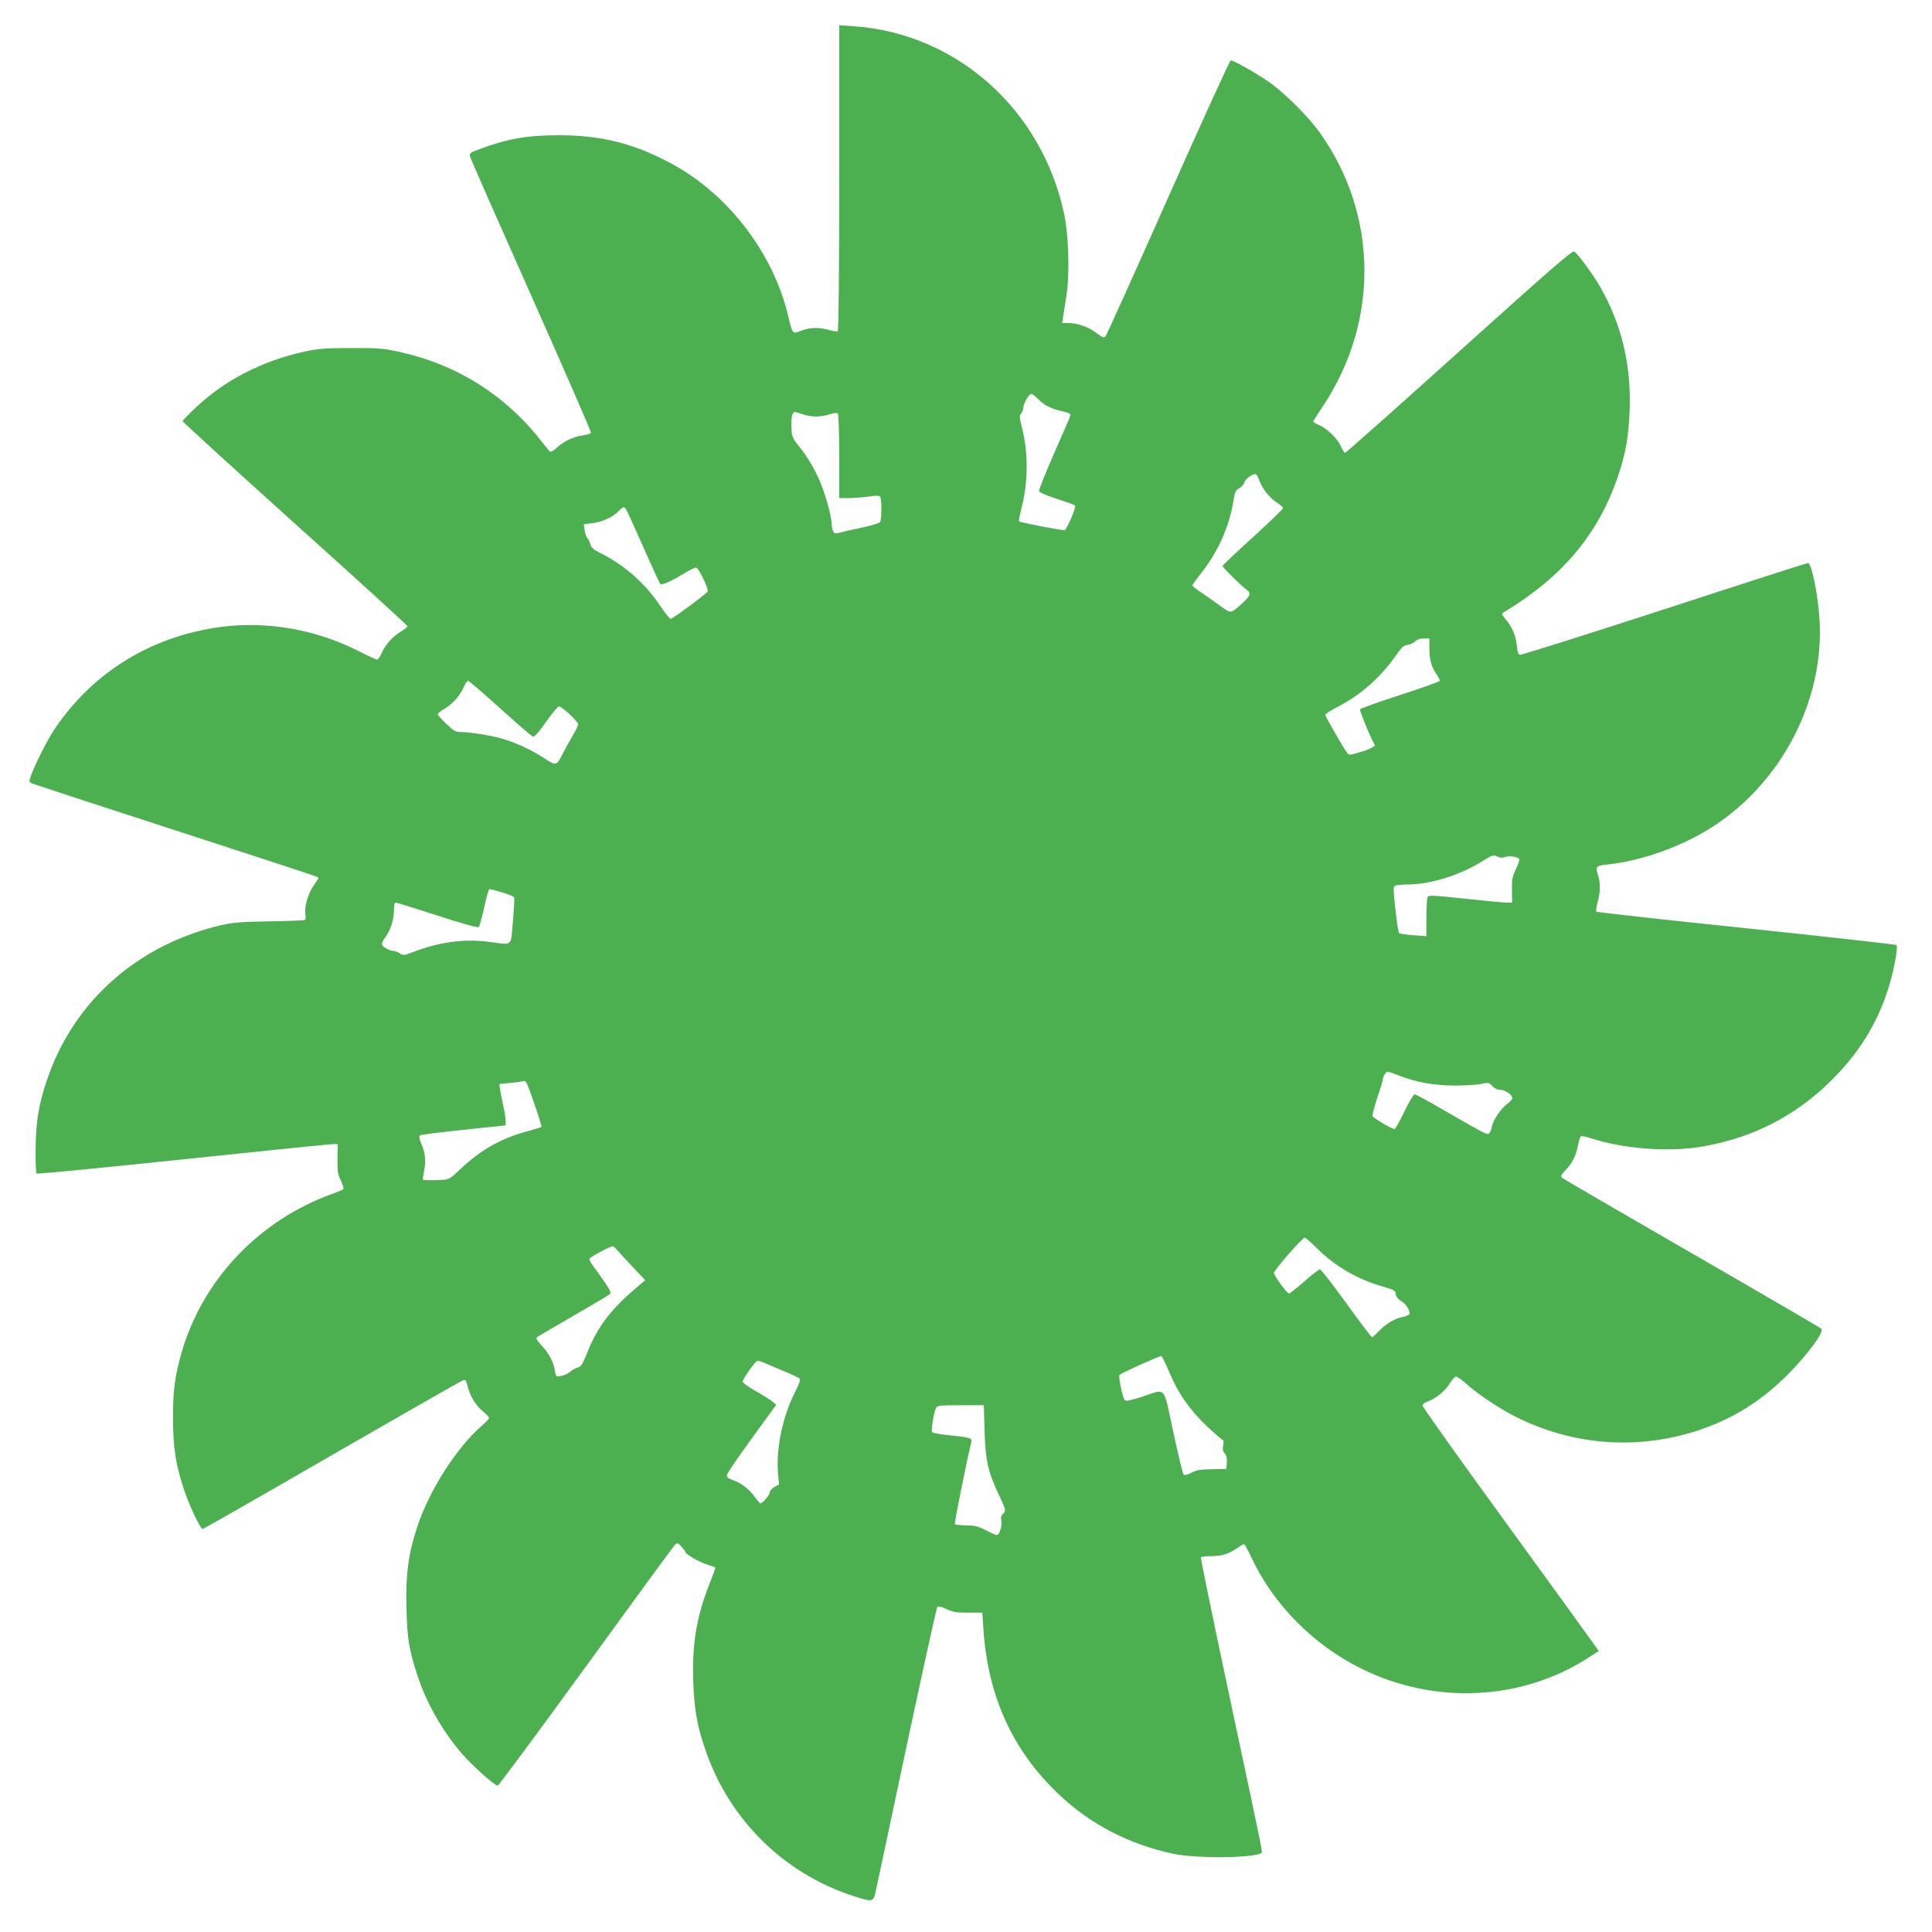 <?xml version="1.0" standalone="no"?>
<!DOCTYPE svg PUBLIC "-//W3C//DTD SVG 20010904//EN"
 "http://www.w3.org/TR/2001/REC-SVG-20010904/DTD/svg10.dtd">
<svg version="1.0" xmlns="http://www.w3.org/2000/svg"
 width="1280pt" height="1280pt" viewBox="0 0 1280 1280"
 preserveAspectRatio="xMidYMid meet">
<g transform="translate(0,1280) scale(0.1,-0.1)"
fill="#4caf50" stroke="none">
<path d="M5560 11622 c0 -639 -4 -1013 -10 -1017 -5 -3 -35 2 -66 11 -62 18
-128 14 -187 -11 -45 -19 -48 -15 -76 105 -97 406 -385 788 -749 993 -252 141
-479 201 -767 201 -211 0 -339 -22 -528 -92 -59 -21 -68 -28 -64 -46 2 -12
185 -427 406 -923 221 -497 400 -907 397 -911 -3 -5 -26 -12 -52 -16 -62 -8
-124 -37 -171 -79 -21 -20 -43 -33 -49 -29 -5 4 -25 27 -44 52 -241 317 -573
528 -966 611 -94 21 -136 24 -309 23 -167 0 -217 -4 -301 -22 -284 -61 -535
-190 -729 -374 -47 -44 -85 -84 -85 -88 0 -5 335 -311 745 -680 410 -368 745
-674 745 -679 0 -5 -20 -21 -44 -35 -54 -32 -102 -86 -127 -142 -10 -24 -24
-44 -30 -44 -7 0 -60 24 -118 54 -287 146 -611 203 -921 162 -459 -62 -847
-301 -1100 -679 -49 -74 -134 -242 -158 -315 -10 -30 -9 -34 11 -43 12 -5 436
-144 942 -308 962 -313 955 -311 955 -317 0 -3 -15 -27 -34 -54 -37 -54 -62
-144 -52 -191 3 -15 1 -31 -4 -34 -4 -3 -109 -7 -232 -9 -182 -3 -240 -7 -316
-24 -559 -128 -988 -508 -1162 -1031 -55 -163 -73 -277 -74 -458 -1 -83 2
-154 6 -158 4 -4 440 38 970 94 530 56 977 101 994 101 l31 0 -1 -97 c-1 -84
2 -105 23 -146 13 -27 20 -52 15 -56 -5 -4 -38 -18 -74 -31 -484 -175 -856
-567 -996 -1048 -46 -160 -58 -254 -58 -442 1 -193 18 -305 74 -472 34 -102
108 -258 122 -258 6 0 393 221 861 492 469 270 859 493 868 495 12 4 19 -7 28
-44 17 -66 54 -126 101 -164 22 -18 40 -37 40 -43 0 -6 -21 -29 -48 -52 -167
-145 -349 -429 -429 -673 -58 -179 -76 -314 -70 -536 5 -202 16 -268 69 -435
59 -185 167 -377 299 -529 68 -79 216 -211 236 -211 7 0 269 354 584 788 314
433 579 795 589 805 17 18 18 18 44 -9 14 -16 26 -32 26 -35 0 -15 97 -71 147
-85 29 -9 53 -18 53 -21 0 -3 -15 -44 -34 -92 -90 -225 -121 -405 -113 -656 6
-192 26 -303 83 -466 159 -457 517 -810 973 -959 129 -42 136 -41 150 17 6 27
99 462 206 968 108 506 200 924 205 929 6 6 29 1 62 -15 44 -20 66 -24 144
-23 l92 0 7 -105 c29 -448 193 -809 501 -1100 209 -198 464 -330 758 -393 155
-33 549 -28 585 7 6 7 2 24 -228 1105 -99 464 -177 848 -175 852 3 5 31 8 62
8 74 0 119 13 173 50 24 16 47 30 51 30 4 0 25 -38 47 -85 147 -315 411 -582
730 -740 485 -241 1062 -213 1504 72 l69 44 -19 28 c-10 15 -272 377 -583 805
-311 427 -565 784 -565 793 0 9 13 21 30 26 53 18 117 68 148 118 16 27 36 49
44 49 8 0 40 -23 71 -51 76 -68 216 -161 325 -216 381 -191 810 -222 1213 -88
225 75 413 192 589 369 134 135 243 283 222 303 -7 6 -392 231 -857 499 -465
268 -852 493 -860 500 -12 12 -9 19 22 51 47 50 69 94 83 168 8 41 16 60 26
59 8 -1 52 -13 99 -27 213 -62 495 -80 705 -42 334 59 615 204 851 440 177
176 294 363 369 589 39 117 73 292 59 305 -5 4 -452 54 -994 111 -542 56 -989
106 -993 110 -5 4 -1 31 7 61 20 66 20 134 2 187 -18 51 -12 57 74 66 223 24
490 121 689 250 459 298 738 840 706 1371 -10 163 -53 375 -77 375 -5 0 -433
-137 -950 -306 -517 -168 -948 -304 -957 -302 -12 2 -18 19 -22 63 -6 64 -31
122 -76 175 -26 31 -26 34 -9 44 384 232 619 510 750 885 56 159 76 275 83
456 10 299 -53 564 -194 812 -51 88 -147 220 -174 236 -13 8 -158 -118 -762
-662 -410 -369 -750 -671 -755 -671 -5 0 -17 18 -27 41 -24 53 -89 117 -142
141 -24 10 -43 21 -43 24 0 3 27 47 61 97 378 565 371 1276 -19 1821 -73 102
-226 255 -328 328 -79 56 -239 148 -260 148 -6 0 -192 -408 -414 -907 -222
-500 -409 -914 -416 -922 -10 -11 -20 -7 -60 23 -52 40 -126 66 -187 66 l-40
0 6 38 c3 20 13 84 22 142 23 140 15 401 -15 543 -147 691 -711 1195 -1392
1243 l-98 7 0 -1011z m1318 -1466 c40 -41 89 -66 162 -81 38 -8 54 -16 52 -26
-1 -8 -50 -121 -108 -252 -58 -131 -103 -244 -100 -252 2 -7 56 -30 118 -50
62 -20 117 -40 121 -45 9 -8 -53 -153 -69 -162 -9 -5 -295 50 -303 58 -3 2 6
44 18 93 43 167 44 363 2 527 -18 69 -18 80 -6 95 8 8 15 26 15 39 0 27 37 90
53 90 7 0 27 -16 45 -34z m-1558 -101 c54 -19 113 -19 176 0 37 11 50 12 56 2
4 -7 8 -135 8 -284 l0 -273 63 0 c34 0 93 5 131 10 54 8 71 8 78 -2 10 -17 10
-149 -1 -166 -4 -8 -57 -24 -117 -37 -60 -12 -126 -27 -147 -33 -32 -9 -38 -8
-47 8 -6 10 -10 32 -10 48 0 54 -48 220 -88 306 -41 87 -80 150 -140 224 -29
36 -36 52 -38 100 -4 71 4 112 21 112 7 0 32 -7 55 -15z m3020 -429 c18 -57
69 -123 116 -153 24 -15 44 -33 44 -40 0 -6 -90 -93 -200 -193 -110 -100 -200
-185 -200 -190 0 -10 124 -132 158 -156 33 -23 27 -41 -29 -92 -77 -70 -72
-69 -147 -14 -37 27 -93 66 -124 87 -32 21 -58 42 -58 47 0 4 27 42 60 83 108
137 184 306 210 468 11 69 16 80 40 92 15 8 30 25 33 37 6 22 50 57 74 58 6 0
16 -15 23 -34z m-4193 -198 c5 -7 56 -119 113 -248 57 -129 108 -240 113 -247
10 -13 62 9 168 73 31 19 63 34 71 34 16 0 83 -140 77 -158 -6 -14 -232 -182
-246 -182 -6 0 -37 39 -69 86 -98 148 -241 274 -397 350 -42 21 -59 35 -64 54
-3 14 -12 33 -20 42 -8 9 -17 34 -20 56 l-5 39 57 7 c64 7 138 41 174 80 28
29 35 31 48 14z m5323 -920 c0 -77 13 -124 45 -172 14 -20 25 -41 25 -46 0 -5
-119 -48 -265 -95 -146 -47 -265 -90 -265 -95 0 -13 56 -153 80 -201 l20 -38
-22 -15 c-13 -8 -52 -23 -87 -32 -63 -18 -64 -18 -78 1 -30 43 -143 239 -143
249 0 6 38 30 84 54 148 76 278 190 380 333 43 62 57 75 83 77 17 2 39 12 49
23 11 12 30 19 56 19 l38 0 0 -62z m-6154 -403 c112 -102 209 -185 215 -185
14 0 37 26 105 123 31 42 61 77 67 77 20 0 127 -100 127 -118 0 -9 -16 -44
-36 -76 -19 -33 -48 -85 -64 -116 -43 -85 -45 -86 -125 -33 -81 52 -163 92
-255 122 -70 24 -230 51 -295 51 -36 0 -48 7 -98 54 -31 30 -57 59 -57 64 0 6
20 22 44 36 54 31 103 86 128 143 10 24 23 43 29 43 5 0 102 -83 215 -185z
m6654 -983 c28 10 86 3 95 -13 4 -5 -6 -35 -21 -66 -24 -48 -28 -68 -27 -140
l1 -83 -37 0 c-20 0 -143 12 -275 26 -197 21 -240 24 -247 12 -5 -7 -9 -69 -9
-137 l0 -124 -87 7 c-48 3 -90 10 -94 14 -4 4 -15 74 -24 156 -14 125 -15 150
-4 157 8 5 46 9 84 9 152 1 347 61 494 153 69 43 76 45 100 33 18 -10 34 -11
51 -4z m-6643 -234 c41 -12 77 -27 80 -34 2 -6 -2 -79 -9 -160 -16 -172 6
-155 -166 -133 -162 20 -321 -2 -494 -68 -62 -24 -68 -24 -89 -9 -13 9 -32 16
-42 16 -28 0 -77 29 -77 46 0 8 12 31 26 49 32 43 54 114 54 177 0 31 4 48 12
48 7 0 131 -39 277 -86 159 -52 267 -82 273 -76 5 5 21 64 36 130 14 67 30
122 35 122 5 0 43 -10 84 -22z m5943 -1214 c110 -44 231 -66 370 -66 69 0 148
5 175 11 47 10 51 9 72 -14 14 -16 33 -25 51 -25 32 0 82 -33 82 -55 0 -7 -16
-25 -36 -40 -42 -32 -90 -104 -100 -149 -3 -17 -11 -36 -16 -43 -12 -15 -17
-13 -283 141 -110 64 -206 116 -213 116 -7 0 -38 -52 -68 -115 -30 -63 -59
-115 -65 -115 -18 0 -140 72 -145 85 -3 7 11 61 30 120 20 59 36 111 36 116 0
21 21 59 33 59 7 0 42 -12 77 -26z m-5783 -46 c13 -18 106 -289 100 -294 -2
-3 -44 -15 -93 -29 -172 -46 -309 -123 -440 -247 -70 -67 -80 -73 -123 -75
-65 -4 -125 -3 -129 2 -2 2 2 29 8 60 13 63 7 120 -20 182 -14 31 -15 44 -7
51 7 5 137 21 290 37 l277 29 0 30 c0 17 -7 63 -16 101 -8 39 -18 86 -21 107
l-5 36 68 7 c38 3 74 8 79 10 18 6 22 5 32 -7z m5233 -1093 c119 -121 272
-211 440 -258 78 -23 85 -27 88 -52 2 -18 15 -33 37 -46 33 -20 62 -69 51 -87
-3 -5 -23 -13 -43 -17 -50 -9 -109 -44 -158 -94 -21 -23 -42 -41 -45 -41 -4 0
-80 101 -170 225 -89 124 -168 225 -175 225 -7 0 -54 -36 -104 -80 -50 -44
-95 -80 -101 -80 -13 0 -100 118 -100 137 0 17 188 233 204 233 6 0 40 -29 76
-65z m-4611 -39 c20 -22 65 -72 101 -109 l65 -69 -30 -25 c-195 -162 -282
-274 -356 -458 -30 -76 -40 -90 -64 -96 -15 -5 -38 -17 -50 -29 -12 -11 -38
-23 -57 -26 -35 -6 -35 -6 -42 36 -9 58 -41 117 -89 167 -25 27 -37 46 -32 52
6 5 114 68 240 141 127 73 236 138 244 145 11 11 6 23 -30 76 -24 35 -58 84
-76 107 -18 24 -31 48 -27 53 10 16 148 88 157 82 5 -3 26 -24 46 -47z m3636
-783 c58 -141 136 -253 251 -362 53 -50 100 -91 106 -91 5 0 6 -15 2 -35 -5
-27 -2 -41 10 -54 12 -13 16 -32 14 -61 l-3 -42 -95 -2 c-76 -1 -103 -5 -136
-23 -22 -11 -46 -18 -51 -15 -6 4 -37 131 -69 282 -69 319 -42 290 -211 235
-75 -24 -105 -30 -112 -21 -14 18 -43 158 -34 167 13 13 267 127 277 125 5 -1
28 -48 51 -103z m-2555 4 c52 -21 100 -44 107 -49 9 -7 0 -32 -32 -96 -80
-158 -123 -366 -111 -526 l7 -81 -31 -17 c-16 -10 -30 -25 -30 -36 0 -17 -48
-72 -62 -72 -4 0 -21 20 -39 45 -36 50 -90 91 -146 110 -26 9 -38 19 -37 32 0
10 74 119 164 242 l163 224 -29 24 c-16 12 -66 44 -111 69 -46 26 -83 53 -83
61 0 14 75 122 94 135 5 4 26 0 45 -9 20 -9 79 -34 131 -56z m1333 -394 c5
-195 22 -273 93 -422 49 -104 51 -113 28 -132 -11 -9 -14 -22 -10 -43 7 -33
-12 -96 -30 -96 -6 0 -39 14 -73 32 -51 26 -74 32 -131 32 -37 1 -71 4 -74 7
-5 4 73 394 109 545 6 27 -4 30 -145 45 -58 6 -109 15 -114 20 -9 8 10 132 26
162 8 15 26 17 162 17 l154 0 5 -167z"/>
</g>
</svg>
